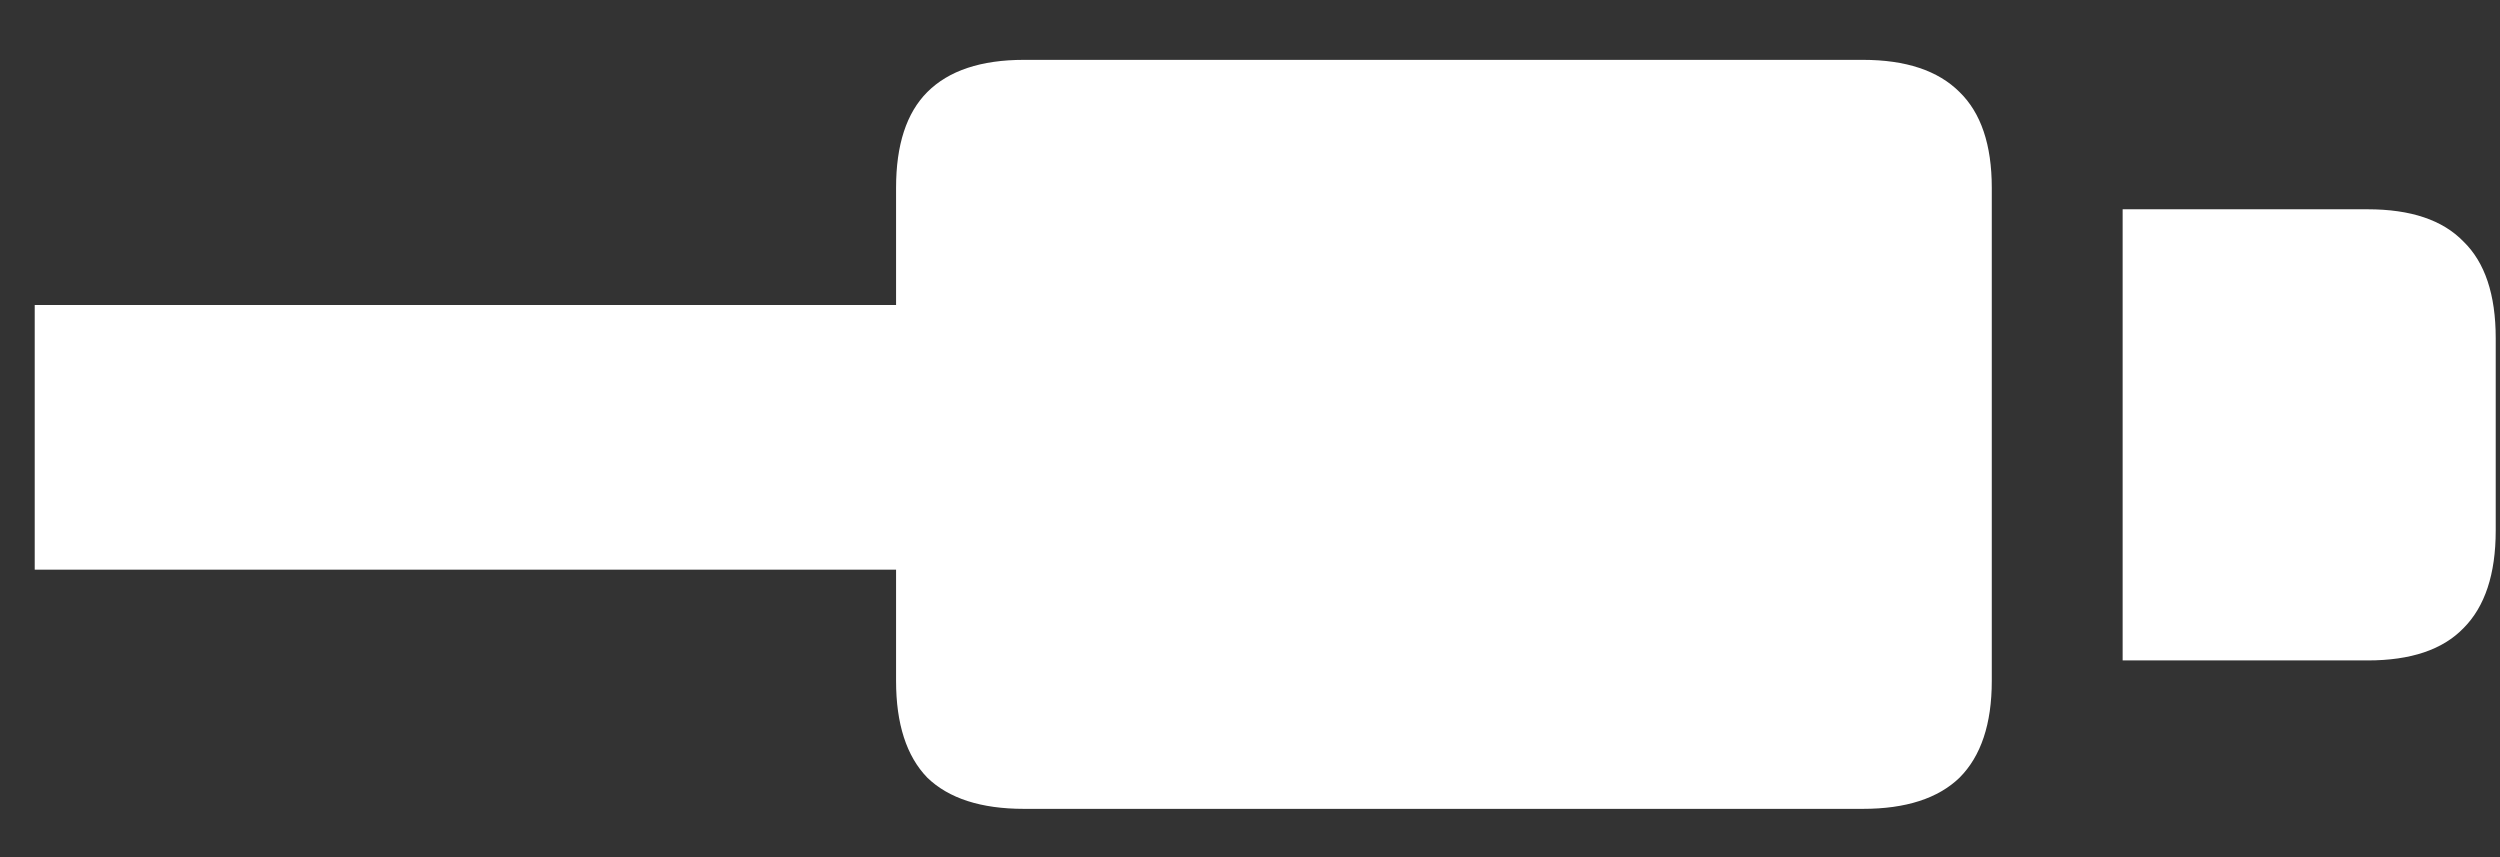 <svg width="35" height="12" viewBox="0 0 35 12" fill="none" xmlns="http://www.w3.org/2000/svg">
<rect x="0" y="0" width="35" height="12" fill="#333333" stroke="none"/>
<path d="M0.486 7.975V4.27H14.828V7.975H0.486ZM14.336 11.324C13.734 11.324 13.283 11.178 12.982 10.887C12.691 10.586 12.545 10.135 12.545 9.533V2.629C12.545 2.027 12.691 1.581 12.982 1.289C13.283 0.988 13.734 0.838 14.336 0.838H26.08C26.682 0.838 27.133 0.988 27.434 1.289C27.734 1.581 27.885 2.027 27.885 2.629V9.533C27.885 10.135 27.734 10.586 27.434 10.887C27.133 11.178 26.682 11.324 26.08 11.324H14.336ZM29.717 9.246V2.93H33.148C33.75 2.93 34.197 3.08 34.488 3.381C34.789 3.673 34.94 4.124 34.94 4.734V7.428C34.94 8.038 34.789 8.494 34.488 8.795C34.197 9.096 33.75 9.246 33.148 9.246H29.717Z" fill="white"/>
</svg>
